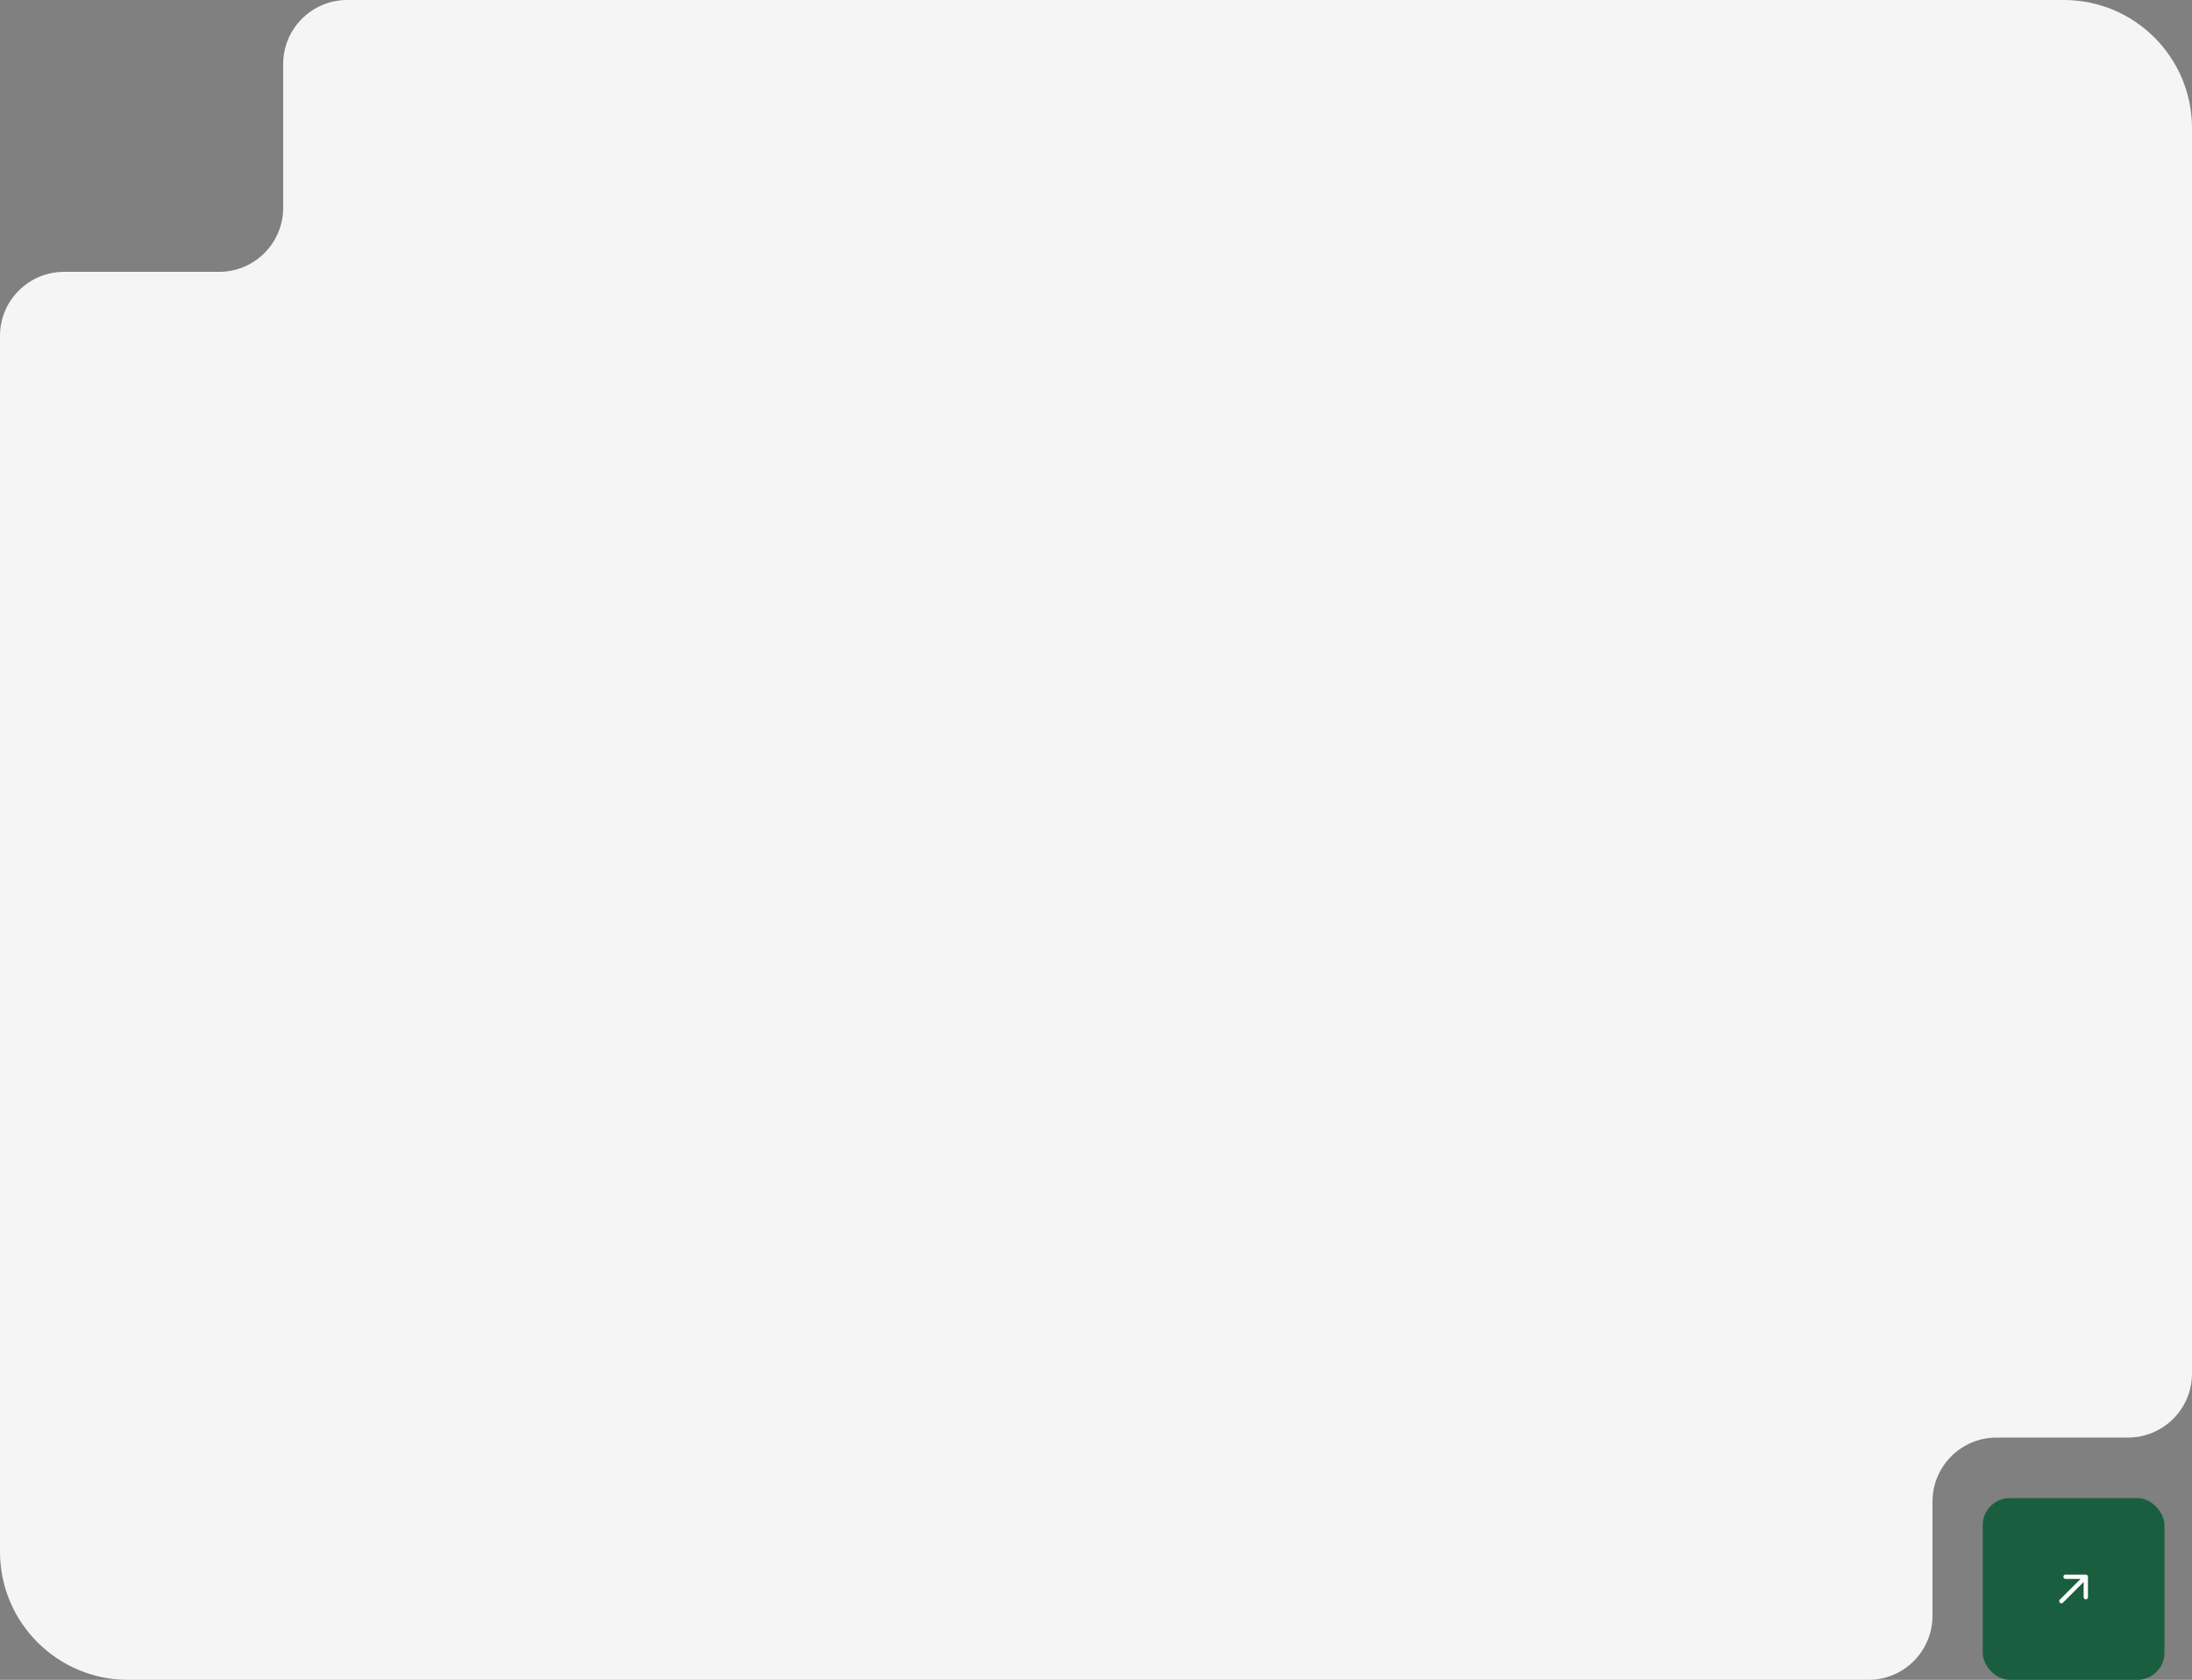 <svg width="398" height="305" viewBox="0 0 398 305" fill="none" xmlns="http://www.w3.org/2000/svg">
<rect x="0" y="0" width="398" height="305" fill="#808080" stroke="none"/>
<path d="M374.739 0C387.585 0 398 10.414 398 23.26V249.38C398 255.803 392.793 261.01 386.37 261.01H362.511C356.088 261.01 350.881 266.217 350.881 272.64V293.37C350.881 299.793 345.674 305 339.251 305H23.26C10.414 305 0 294.586 0 281.74V60.987C0 54.564 5.207 49.357 11.63 49.357H39.786C46.209 49.357 51.416 44.15 51.416 37.727V11.63C51.416 5.207 56.623 0 63.046 0H374.739Z" fill="#F5F5F5"/>
<rect x="360" y="272" width="33" height="33" rx="4.925" fill="#1A5E40"/>
<path d="M378.716 285.892C378.82 285.892 378.919 285.934 378.993 286.007C379.066 286.081 379.107 286.18 379.108 286.284L379.108 289.978C379.11 290.03 379.101 290.083 379.082 290.132C379.063 290.181 379.035 290.226 378.998 290.263C378.962 290.301 378.918 290.331 378.869 290.352C378.821 290.373 378.769 290.383 378.716 290.383C378.664 290.383 378.612 290.373 378.563 290.352C378.515 290.331 378.471 290.301 378.434 290.263C378.398 290.226 378.369 290.181 378.35 290.132C378.332 290.083 378.323 290.03 378.325 289.978L378.325 287.229L374.561 290.993C374.487 291.067 374.387 291.108 374.283 291.108C374.18 291.108 374.08 291.067 374.006 290.993C373.933 290.92 373.892 290.82 373.892 290.716C373.892 290.612 373.933 290.513 374.006 290.439L377.771 286.675H375.022C374.921 286.672 374.825 286.629 374.754 286.556C374.684 286.483 374.644 286.385 374.644 286.284C374.644 286.182 374.684 286.084 374.754 286.011C374.825 285.938 374.921 285.896 375.022 285.892L378.716 285.892Z" fill="white"/>
</svg>
